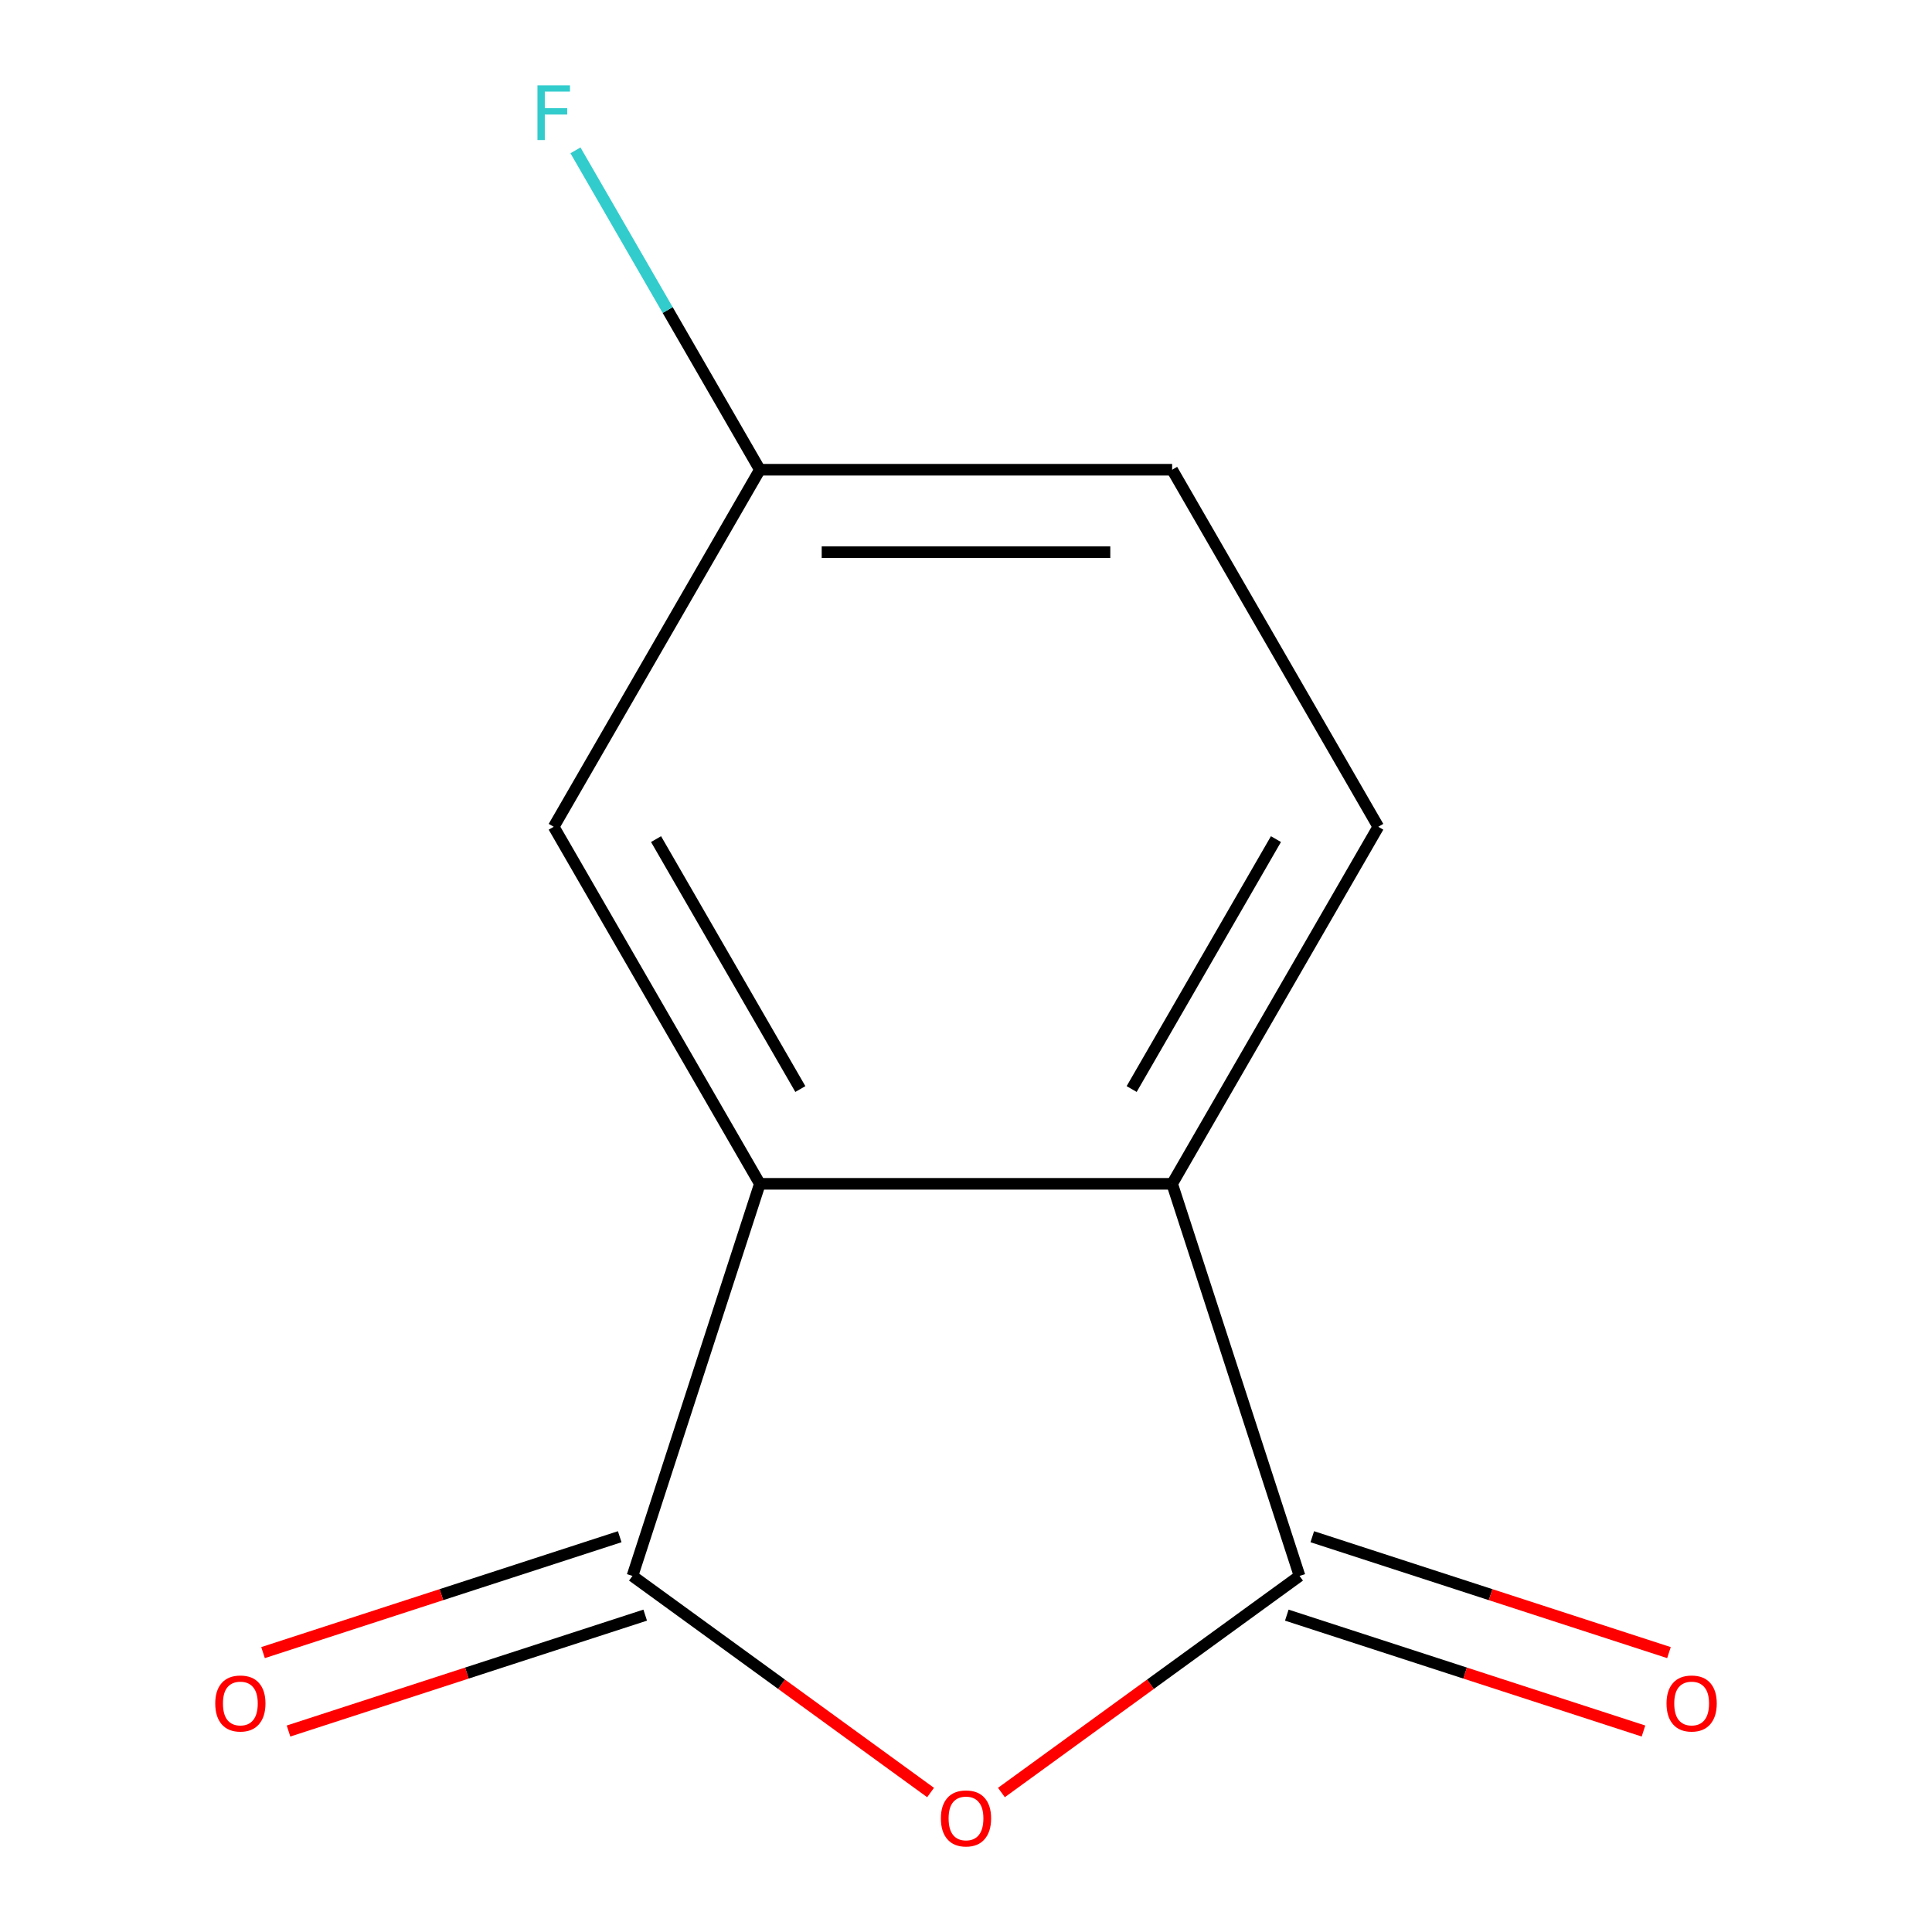 <?xml version='1.0' encoding='iso-8859-1'?>
<svg version='1.1' baseProfile='full'
              xmlns='http://www.w3.org/2000/svg'
                      xmlns:rdkit='http://www.rdkit.org/xml'
                      xmlns:xlink='http://www.w3.org/1999/xlink'
                  xml:space='preserve'
width='1000px' height='1000px' viewBox='0 0 1000 1000'>
<!-- END OF HEADER -->
<rect style='opacity:1.0;fill:#FFFFFF;stroke:none' width='1000' height='1000' x='0' y='0'> </rect>
<path class='bond-0' d='M 481.665,927.807 L 404.512,871.752' style='fill:none;fill-rule:evenodd;stroke:#FF0000;stroke-width:6px;stroke-linecap:butt;stroke-linejoin:miter;stroke-opacity:1' />
<path class='bond-0' d='M 404.512,871.752 L 327.359,815.697' style='fill:none;fill-rule:evenodd;stroke:#000000;stroke-width:6px;stroke-linecap:butt;stroke-linejoin:miter;stroke-opacity:1' />
<path class='bond-1' d='M 518.335,927.807 L 595.488,871.752' style='fill:none;fill-rule:evenodd;stroke:#FF0000;stroke-width:6px;stroke-linecap:butt;stroke-linejoin:miter;stroke-opacity:1' />
<path class='bond-1' d='M 595.488,871.752 L 672.641,815.697' style='fill:none;fill-rule:evenodd;stroke:#000000;stroke-width:6px;stroke-linecap:butt;stroke-linejoin:miter;stroke-opacity:1' />
<path class='bond-2' d='M 327.359,815.697 L 393.302,612.745' style='fill:none;fill-rule:evenodd;stroke:#000000;stroke-width:6px;stroke-linecap:butt;stroke-linejoin:miter;stroke-opacity:1' />
<path class='bond-6' d='M 320.765,795.402 L 228.457,825.394' style='fill:none;fill-rule:evenodd;stroke:#000000;stroke-width:6px;stroke-linecap:butt;stroke-linejoin:miter;stroke-opacity:1' />
<path class='bond-6' d='M 228.457,825.394 L 136.148,855.387' style='fill:none;fill-rule:evenodd;stroke:#FF0000;stroke-width:6px;stroke-linecap:butt;stroke-linejoin:miter;stroke-opacity:1' />
<path class='bond-6' d='M 333.954,835.992 L 241.645,865.985' style='fill:none;fill-rule:evenodd;stroke:#000000;stroke-width:6px;stroke-linecap:butt;stroke-linejoin:miter;stroke-opacity:1' />
<path class='bond-6' d='M 241.645,865.985 L 149.337,895.977' style='fill:none;fill-rule:evenodd;stroke:#FF0000;stroke-width:6px;stroke-linecap:butt;stroke-linejoin:miter;stroke-opacity:1' />
<path class='bond-3' d='M 672.641,815.697 L 606.698,612.745' style='fill:none;fill-rule:evenodd;stroke:#000000;stroke-width:6px;stroke-linecap:butt;stroke-linejoin:miter;stroke-opacity:1' />
<path class='bond-7' d='M 666.046,835.992 L 758.355,865.985' style='fill:none;fill-rule:evenodd;stroke:#000000;stroke-width:6px;stroke-linecap:butt;stroke-linejoin:miter;stroke-opacity:1' />
<path class='bond-7' d='M 758.355,865.985 L 850.663,895.977' style='fill:none;fill-rule:evenodd;stroke:#FF0000;stroke-width:6px;stroke-linecap:butt;stroke-linejoin:miter;stroke-opacity:1' />
<path class='bond-7' d='M 679.235,795.402 L 771.543,825.394' style='fill:none;fill-rule:evenodd;stroke:#000000;stroke-width:6px;stroke-linecap:butt;stroke-linejoin:miter;stroke-opacity:1' />
<path class='bond-7' d='M 771.543,825.394 L 863.852,855.387' style='fill:none;fill-rule:evenodd;stroke:#FF0000;stroke-width:6px;stroke-linecap:butt;stroke-linejoin:miter;stroke-opacity:1' />
<path class='bond-5' d='M 393.302,612.745 L 286.604,427.939' style='fill:none;fill-rule:evenodd;stroke:#000000;stroke-width:6px;stroke-linecap:butt;stroke-linejoin:miter;stroke-opacity:1' />
<path class='bond-5' d='M 414.259,563.685 L 339.57,434.321' style='fill:none;fill-rule:evenodd;stroke:#000000;stroke-width:6px;stroke-linecap:butt;stroke-linejoin:miter;stroke-opacity:1' />
<path class='bond-11' d='M 393.302,612.745 L 606.698,612.745' style='fill:none;fill-rule:evenodd;stroke:#000000;stroke-width:6px;stroke-linecap:butt;stroke-linejoin:miter;stroke-opacity:1' />
<path class='bond-4' d='M 606.698,612.745 L 713.396,427.939' style='fill:none;fill-rule:evenodd;stroke:#000000;stroke-width:6px;stroke-linecap:butt;stroke-linejoin:miter;stroke-opacity:1' />
<path class='bond-4' d='M 585.741,563.685 L 660.43,434.321' style='fill:none;fill-rule:evenodd;stroke:#000000;stroke-width:6px;stroke-linecap:butt;stroke-linejoin:miter;stroke-opacity:1' />
<path class='bond-9' d='M 713.396,427.939 L 606.698,243.133' style='fill:none;fill-rule:evenodd;stroke:#000000;stroke-width:6px;stroke-linecap:butt;stroke-linejoin:miter;stroke-opacity:1' />
<path class='bond-8' d='M 286.604,427.939 L 393.302,243.133' style='fill:none;fill-rule:evenodd;stroke:#000000;stroke-width:6px;stroke-linecap:butt;stroke-linejoin:miter;stroke-opacity:1' />
<path class='bond-10' d='M 393.302,243.133 L 345.581,160.477' style='fill:none;fill-rule:evenodd;stroke:#000000;stroke-width:6px;stroke-linecap:butt;stroke-linejoin:miter;stroke-opacity:1' />
<path class='bond-10' d='M 345.581,160.477 L 297.86,77.822' style='fill:none;fill-rule:evenodd;stroke:#33CCCC;stroke-width:6px;stroke-linecap:butt;stroke-linejoin:miter;stroke-opacity:1' />
<path class='bond-12' d='M 393.302,243.133 L 606.698,243.133' style='fill:none;fill-rule:evenodd;stroke:#000000;stroke-width:6px;stroke-linecap:butt;stroke-linejoin:miter;stroke-opacity:1' />
<path class='bond-12' d='M 425.311,285.812 L 574.689,285.812' style='fill:none;fill-rule:evenodd;stroke:#000000;stroke-width:6px;stroke-linecap:butt;stroke-linejoin:miter;stroke-opacity:1' />
<path  class='atom-0' d='M 487 941.208
Q 487 934.408, 490.36 930.608
Q 493.72 926.808, 500 926.808
Q 506.28 926.808, 509.64 930.608
Q 513 934.408, 513 941.208
Q 513 948.088, 509.6 952.008
Q 506.2 955.888, 500 955.888
Q 493.76 955.888, 490.36 952.008
Q 487 948.128, 487 941.208
M 500 952.688
Q 504.32 952.688, 506.64 949.808
Q 509 946.888, 509 941.208
Q 509 935.648, 506.64 932.848
Q 504.32 930.008, 500 930.008
Q 495.68 930.008, 493.32 932.808
Q 491 935.608, 491 941.208
Q 491 946.928, 493.32 949.808
Q 495.68 952.688, 500 952.688
' fill='#FF0000'/>
<path  class='atom-7' d='M 111.408 881.72
Q 111.408 874.92, 114.768 871.12
Q 118.128 867.32, 124.408 867.32
Q 130.688 867.32, 134.048 871.12
Q 137.408 874.92, 137.408 881.72
Q 137.408 888.6, 134.008 892.52
Q 130.608 896.4, 124.408 896.4
Q 118.168 896.4, 114.768 892.52
Q 111.408 888.64, 111.408 881.72
M 124.408 893.2
Q 128.728 893.2, 131.048 890.32
Q 133.408 887.4, 133.408 881.72
Q 133.408 876.16, 131.048 873.36
Q 128.728 870.52, 124.408 870.52
Q 120.088 870.52, 117.728 873.32
Q 115.408 876.12, 115.408 881.72
Q 115.408 887.44, 117.728 890.32
Q 120.088 893.2, 124.408 893.2
' fill='#FF0000'/>
<path  class='atom-8' d='M 862.592 881.72
Q 862.592 874.92, 865.952 871.12
Q 869.312 867.32, 875.592 867.32
Q 881.872 867.32, 885.232 871.12
Q 888.592 874.92, 888.592 881.72
Q 888.592 888.6, 885.192 892.52
Q 881.792 896.4, 875.592 896.4
Q 869.352 896.4, 865.952 892.52
Q 862.592 888.64, 862.592 881.72
M 875.592 893.2
Q 879.912 893.2, 882.232 890.32
Q 884.592 887.4, 884.592 881.72
Q 884.592 876.16, 882.232 873.36
Q 879.912 870.52, 875.592 870.52
Q 871.272 870.52, 868.912 873.32
Q 866.592 876.12, 866.592 881.72
Q 866.592 887.44, 868.912 890.32
Q 871.272 893.2, 875.592 893.2
' fill='#FF0000'/>
<path  class='atom-11' d='M 278.184 44.167
L 295.024 44.167
L 295.024 47.407
L 281.984 47.407
L 281.984 56.007
L 293.584 56.007
L 293.584 59.287
L 281.984 59.287
L 281.984 72.487
L 278.184 72.487
L 278.184 44.167
' fill='#33CCCC'/>
</svg>
